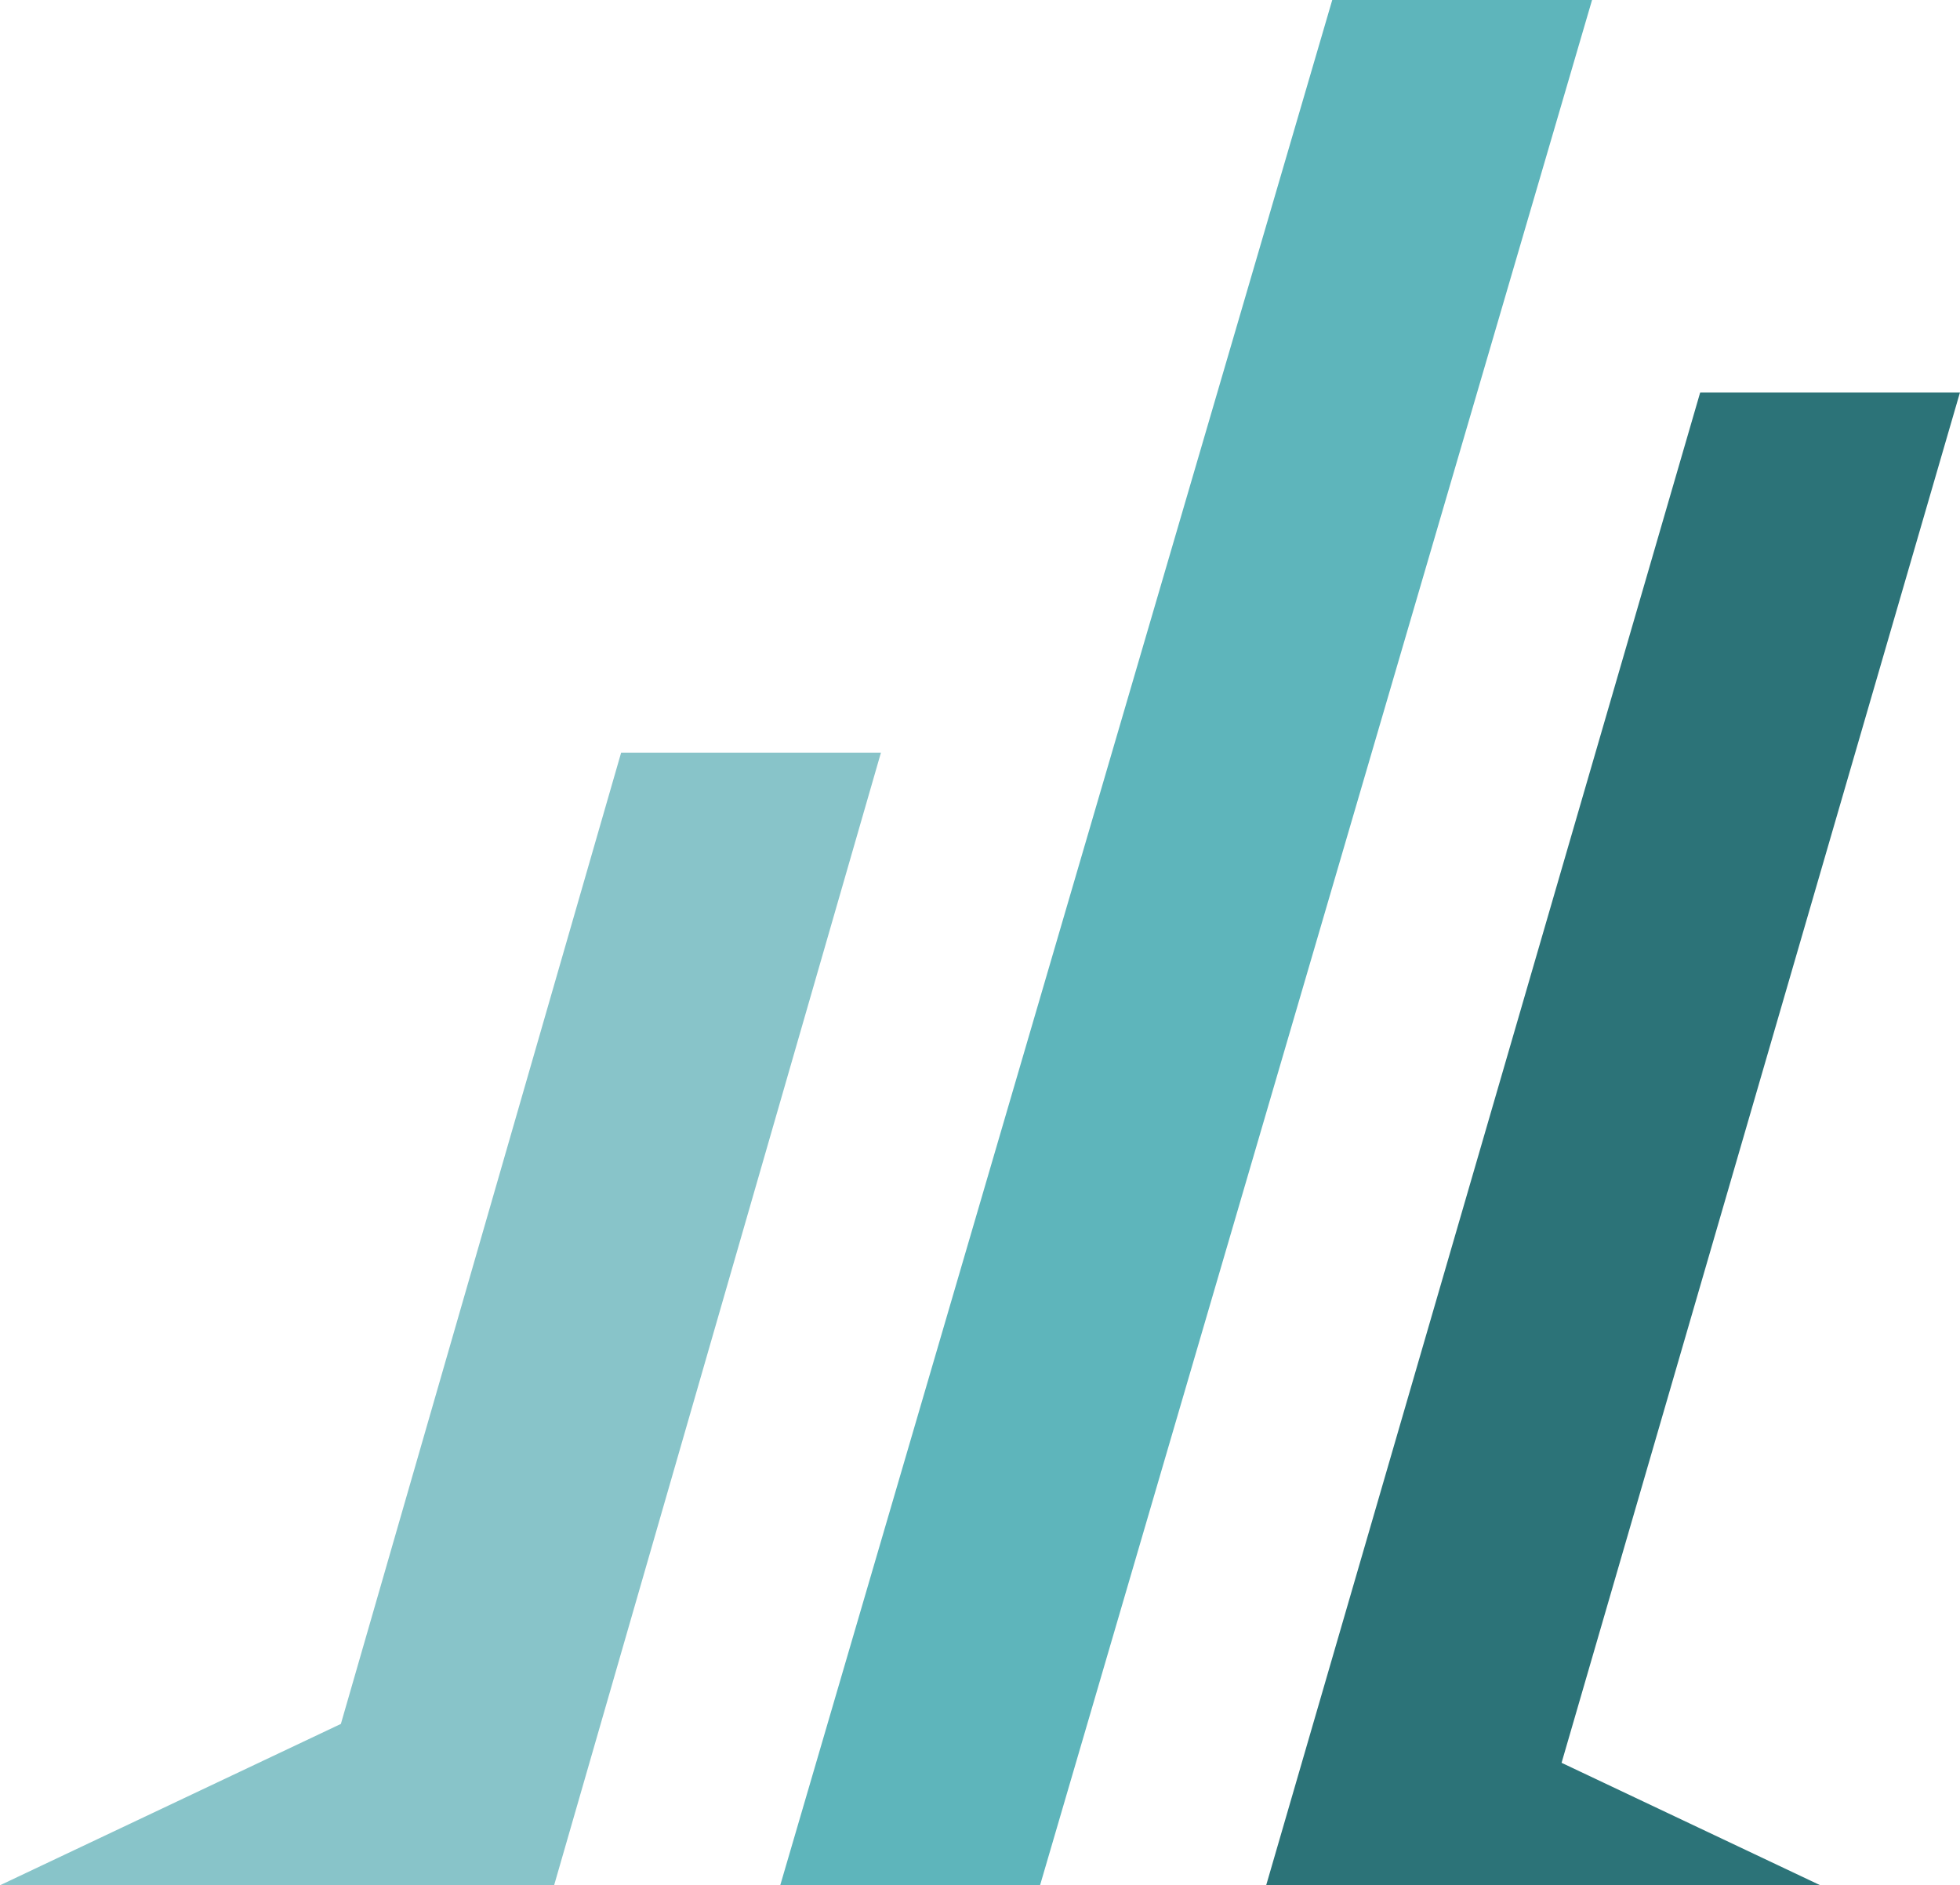 <svg xmlns="http://www.w3.org/2000/svg" viewBox="0 0 448.2 431.05"><defs><style>.cls-1{fill:#2c7378;}.cls-2{fill:#5eb5bb;}.cls-3{fill:#88c4c9;}</style></defs><g id="Слой_2" data-name="Слой 2"><g id="Layer_1" data-name="Layer 1"><polygon class="cls-1" points="448.19 89.73 388.79 89.73 289.54 431.05 348.95 431.05 416.25 431.05 357.09 403.05 448.19 89.73"/><polygon class="cls-2" points="304.65 0 178.42 431.05 237.83 431.05 364.06 0 304.65 0"/><polygon class="cls-3" points="142.04 172.08 77.95 394.16 0 431.05 67.3 431.05 126.71 431.05 201.45 172.08 142.04 172.08"/></g></g></svg>